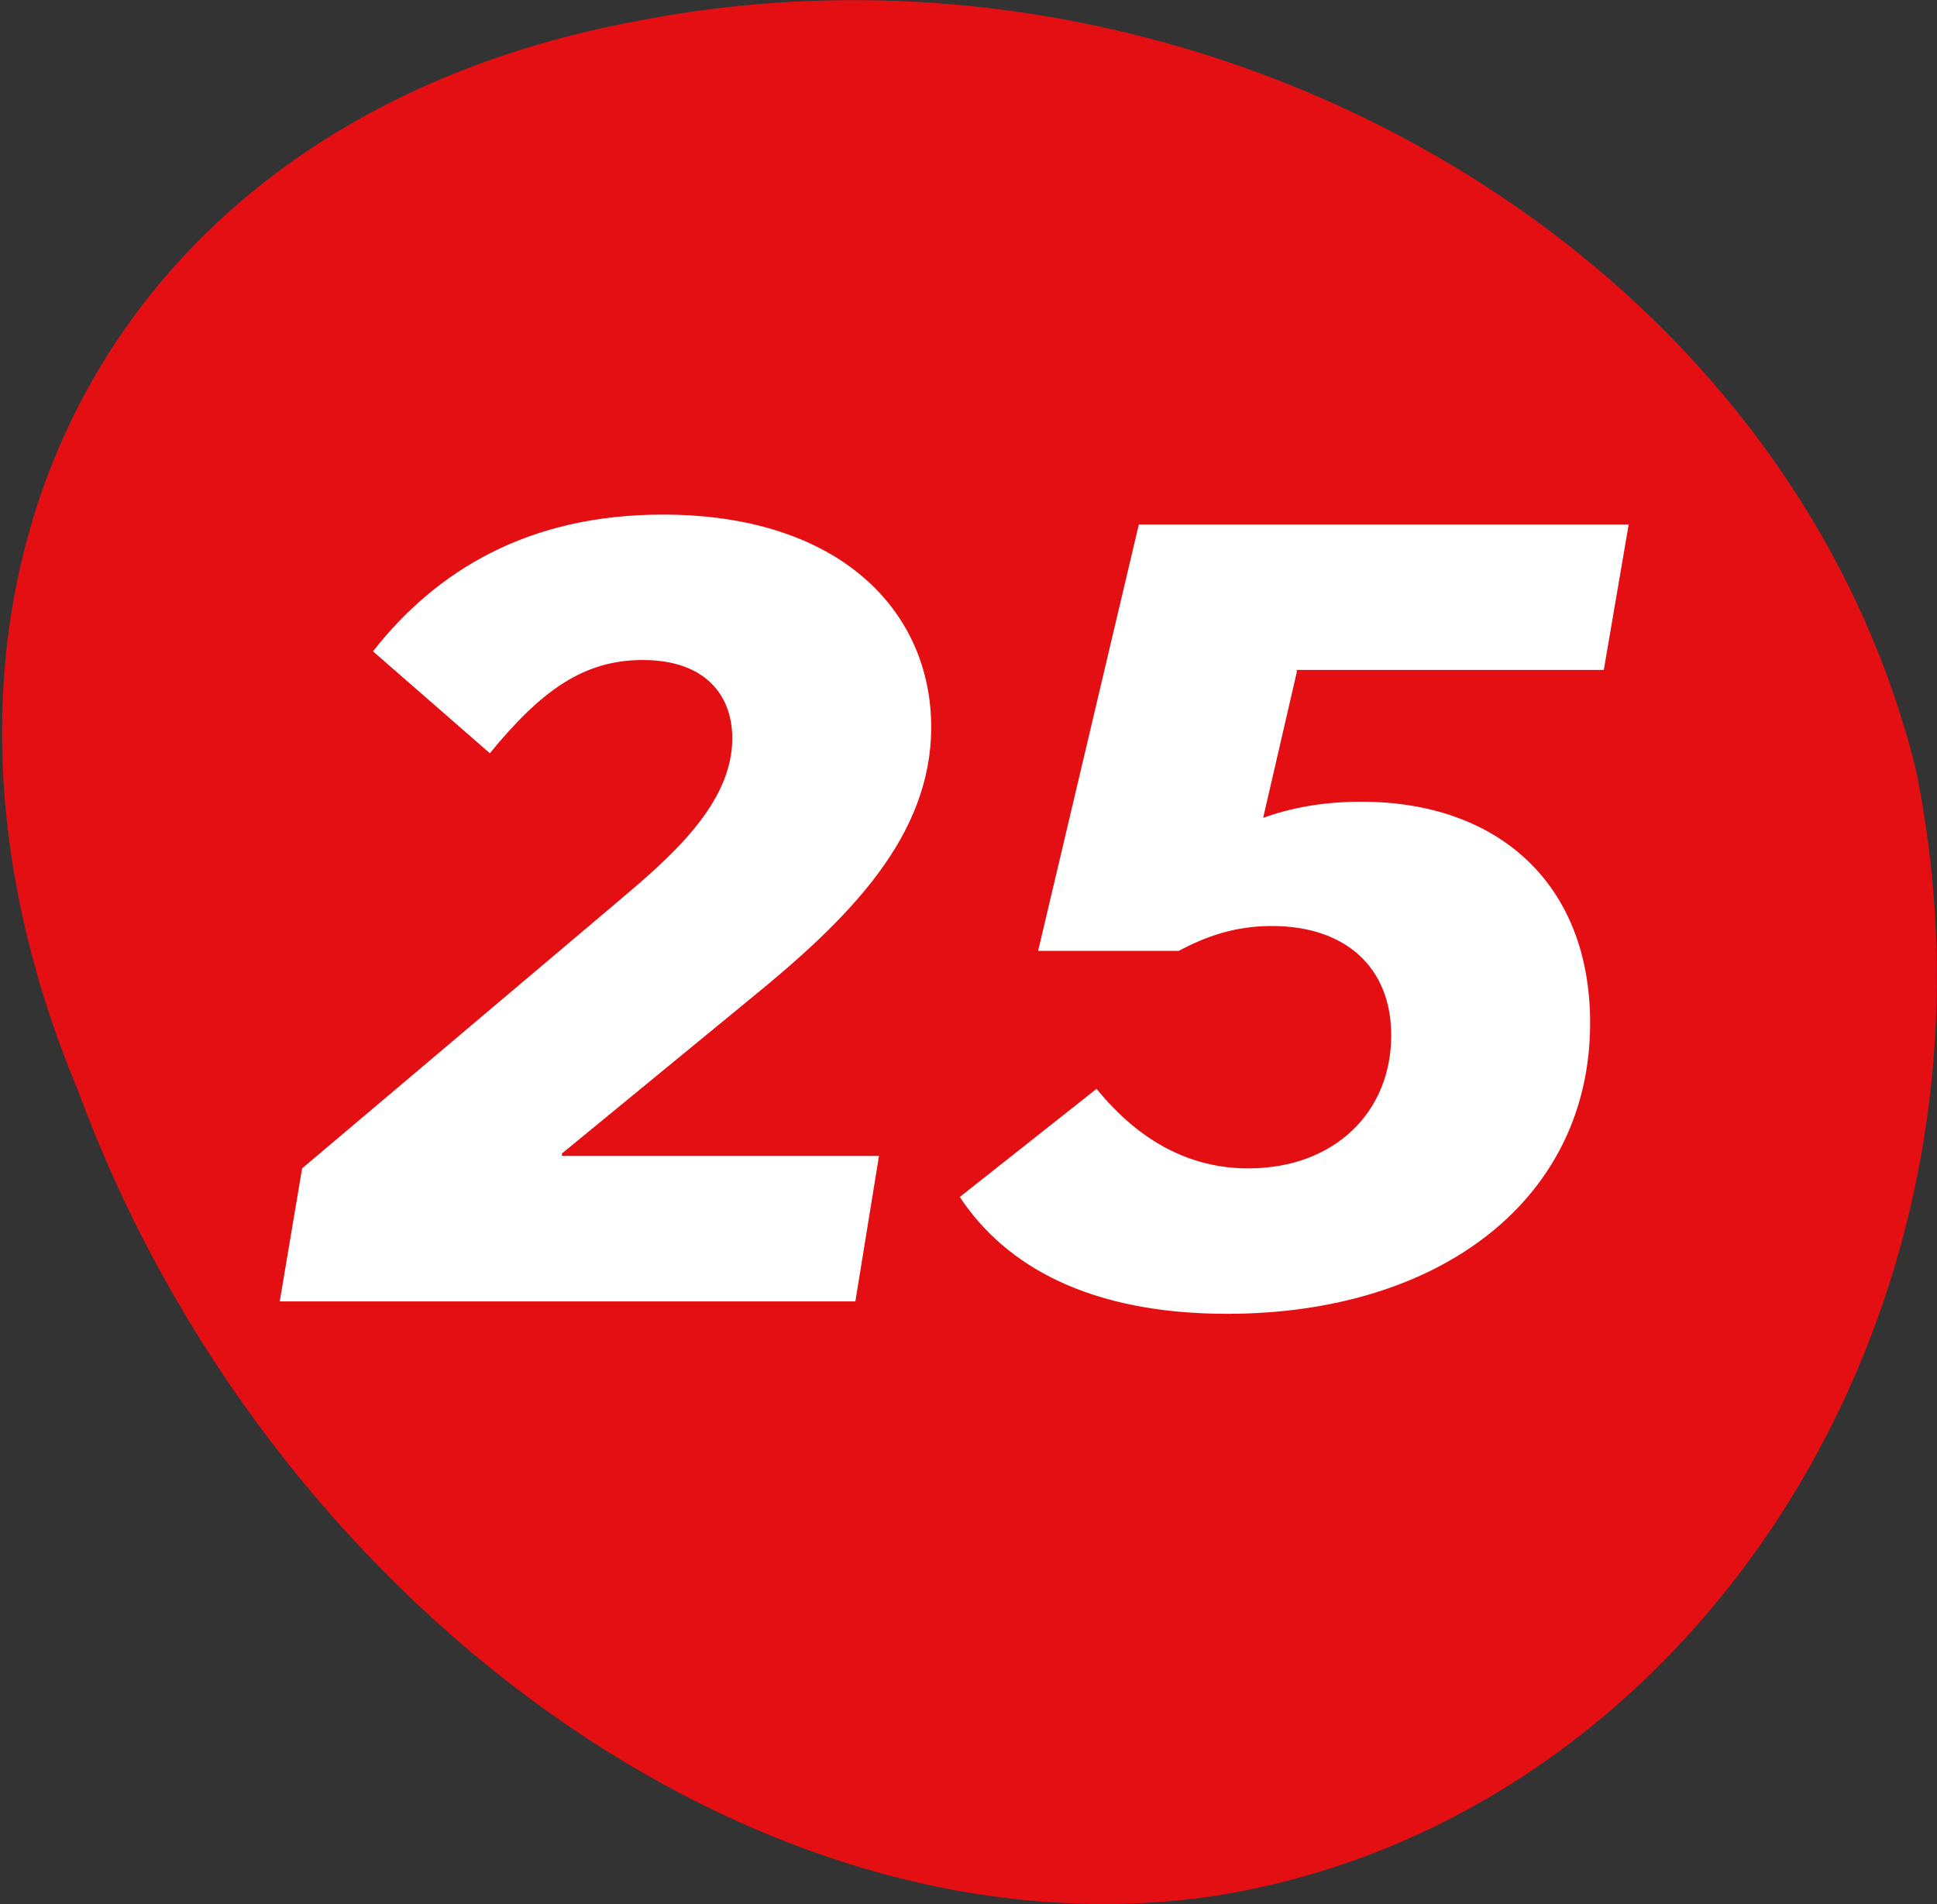 <?xml version="1.0" encoding="utf-8"?>
<!-- Generator: Adobe Illustrator 26.3.1, SVG Export Plug-In . SVG Version: 6.00 Build 0)  -->
<svg version="1.1" id="Layer_1" xmlns="http://www.w3.org/2000/svg" xmlns:xlink="http://www.w3.org/1999/xlink" x="0px" y="0px"
	 viewBox="0 0 155.8 153.2" style="enable-background:new 0 0 155.8 153.2;" xml:space="preserve">
<rect x="0" y="0" width="155.8" height="153.2" fill="#333333" stroke="none"/>
<style type="text/css">
	.st0{fill:#E30F13;}
	.st1{fill:none;}
	.st2{enable-background:new    ;}
	.st3{fill:#FFFFFF;}
</style>
<path class="st0" d="M51.2,1.7C96-7.1,143.5,19.3,154.1,61.9c8.8,43.3-17.8,84.4-56.2,90.6c-37,5.6-76.6-23.9-91.6-64.7
	C-10.5,47.7,8.1,9.7,51.2,1.7z"/>
<rect y="-3.9" class="st1" width="154" height="152"/>
<g class="st2">
	<path class="st3" d="M45.2,92.8V93h25.5l-1.9,11.7H22.5L24.3,94l25.2-21.3c4.4-3.7,9.4-8,9.4-13.3c0-3.5-2.2-6.3-7.2-6.3
		c-4.8,0-8.2,2.5-12.3,7.5l-9.4-8.2c5.1-6.5,12.5-11,23.3-11c14.3,0,21.6,7.8,21.6,17.1c0,8.8-6.6,15.4-14.6,21.9L45.2,92.8z"/>
	<path class="st3" d="M104.3,54.1l-2.7,11.7c2.2-0.8,4.8-1.3,7.9-1.3c11,0,18.4,6.6,18.4,17.8c0,14.2-12.1,23.4-29.2,23.4
		c-11,0-17.8-3.8-21.5-9.4l11-8.7c3.5,4.3,7.6,6.4,12.2,6.4c6.9,0,11.5-4.5,11.5-10.7c0-5.5-3.7-8.8-9.6-8.8c-3.1,0-5.4,0.9-7.5,2
		H83.5l8.1-34.3H131l-2,11.7H104.3z"/>
</g>
</svg>

